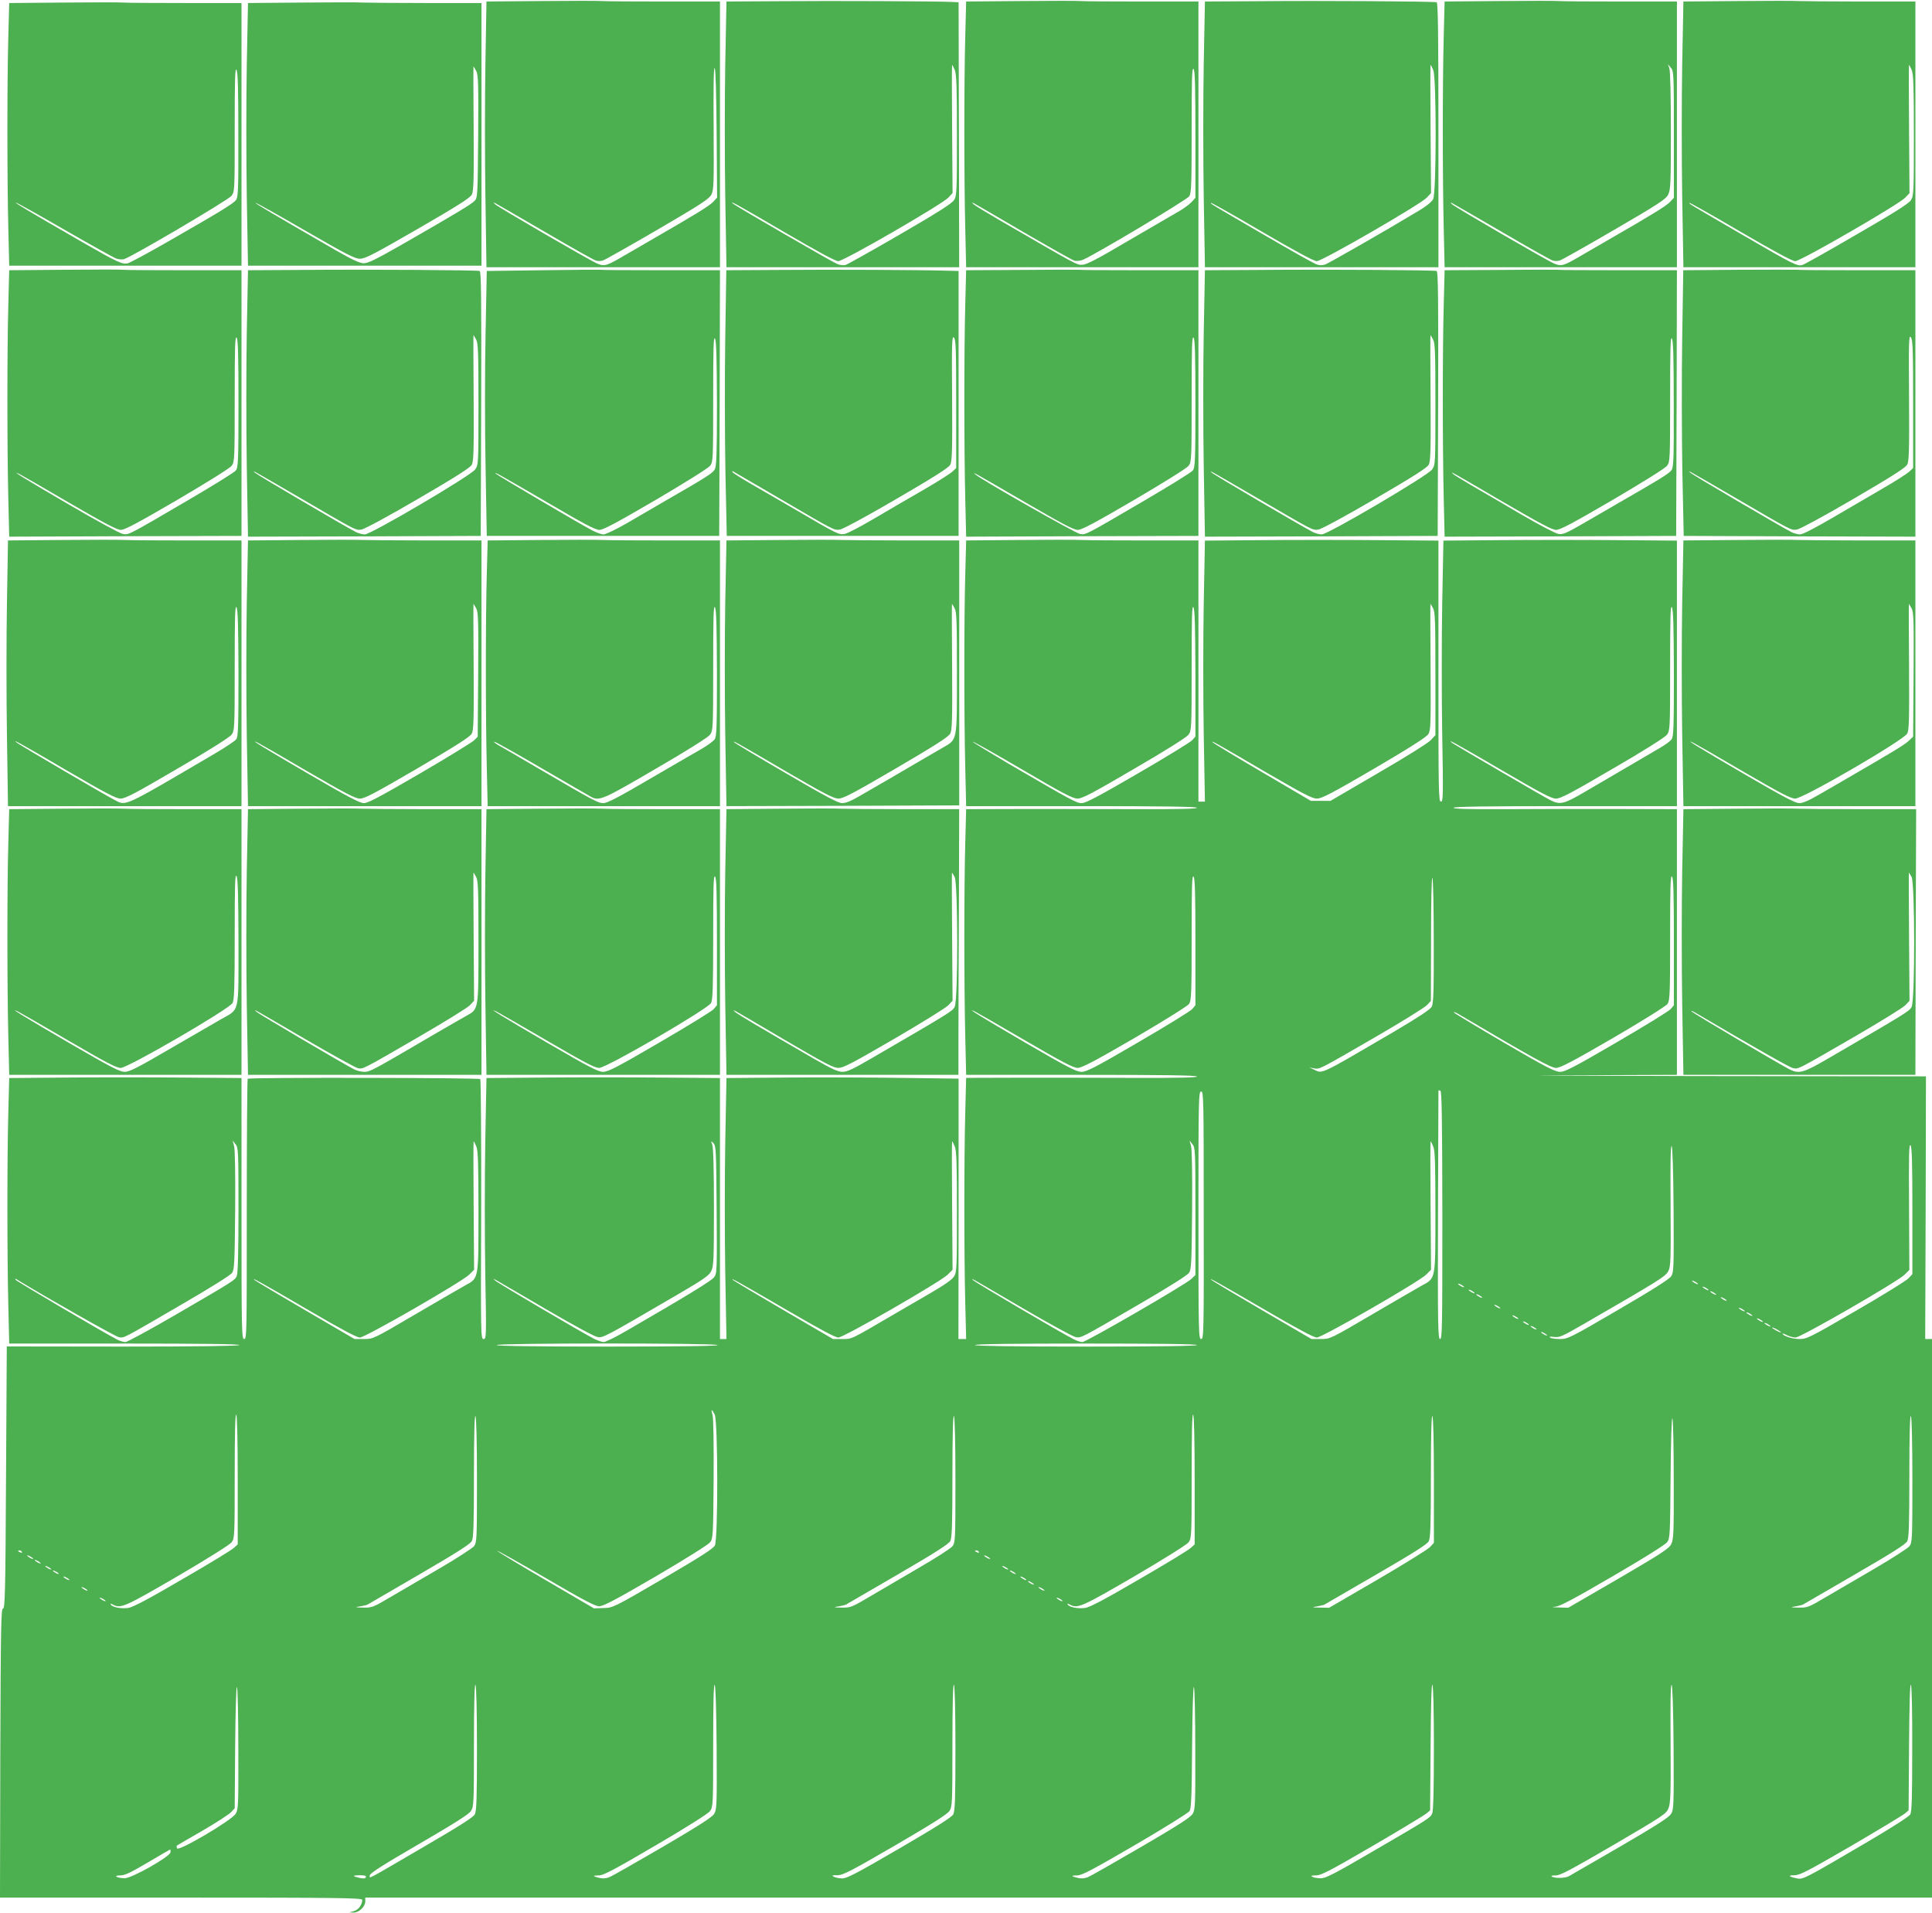 <?xml version="1.0" standalone="no"?>
<!DOCTYPE svg PUBLIC "-//W3C//DTD SVG 20010904//EN"
 "http://www.w3.org/TR/2001/REC-SVG-20010904/DTD/svg10.dtd">
<svg version="1.0" xmlns="http://www.w3.org/2000/svg"
 width="1280pt" height="1267pt" viewBox="0 0 1280 1267"
 preserveAspectRatio="xMidYMid meet">
<g transform="translate(0,1267) scale(0.1,-0.1)"
fill="#4caf50" stroke="none">
<path d="M3584 12663 l-361 -3 -7 -414 c-4 -228 -4 -624 0 -880 l7 -466 773 0
774 0 0 880 0 880 -369 0 c-202 0 -388 1 -412 3 -24 2 -206 2 -405 0z m1164
-878 l3 -424 -28 -30 c-25 -26 -118 -83 -418 -256 -49 -29 -130 -75 -178 -103
-107 -63 -124 -68 -170 -48 -48 20 -658 374 -677 393 -13 14 -13 14 5 5 11 -6
160 -92 330 -191 171 -100 320 -184 333 -187 12 -4 32 -4 45 0 12 3 175 95
362 204 288 168 343 204 358 233 16 31 17 68 15 441 -2 271 0 404 7 397 6 -6
11 -169 13 -434z"/>
<path d="M5164 12662 l-351 -2 -8 -416 c-4 -228 -4 -624 0 -880 l8 -464 771 0
771 0 -2 877 -2 878 -43 2 c-84 5 -799 8 -1144 5z m1162 -457 c11 -28 14 -107
14 -432 0 -370 -1 -400 -19 -428 -13 -22 -107 -82 -357 -227 -186 -108 -349
-199 -362 -203 -13 -4 -38 -1 -55 6 -34 14 -675 385 -691 400 -26 24 27 -5
336 -186 225 -131 342 -195 362 -195 36 0 687 376 729 421 l28 30 -3 425 c-2
233 -2 424 0 424 2 0 10 -16 18 -35z"/>
<path d="M6758 12663 l-357 -3 -6 -233 c-8 -295 -8 -936 0 -1269 l6 -258 770
0 769 0 0 880 0 880 -369 0 c-202 0 -388 1 -412 3 -24 2 -205 2 -401 0z m1162
-885 l0 -418 -27 -30 c-16 -16 -55 -45 -88 -63 -33 -19 -181 -105 -330 -192
-210 -124 -278 -159 -306 -159 -37 -1 -31 -3 -544 294 -88 51 -167 99 -175
107 -13 14 -13 14 5 5 11 -6 160 -92 330 -192 171 -99 321 -184 334 -187 14
-3 37 -1 53 5 64 24 692 398 707 422 14 21 16 74 16 442 0 337 2 415 13 401 9
-13 12 -116 12 -435z"/>
<path d="M8334 12662 l-351 -2 -8 -416 c-4 -228 -4 -624 0 -880 l8 -464 773 0
774 0 0 875 c0 692 -3 877 -12 880 -18 6 -759 11 -1184 7z m1162 -457 c21 -51
21 -813 -1 -854 -9 -18 -46 -48 -97 -78 -231 -139 -592 -345 -618 -355 -23 -7
-39 -7 -63 3 -18 7 -167 91 -332 187 -366 213 -367 213 -362 218 2 3 154 -83
338 -191 225 -131 344 -195 363 -195 36 0 687 376 729 421 l28 30 -3 425 c-2
233 -2 424 0 424 2 0 10 -16 18 -35z"/>
<path d="M9928 12663 l-357 -3 -6 -233 c-8 -295 -8 -936 0 -1269 l6 -258 770
0 769 0 0 880 0 880 -369 0 c-202 0 -388 1 -412 3 -24 2 -205 2 -401 0z m1162
-884 l0 -419 -27 -29 c-25 -26 -119 -84 -418 -256 -49 -29 -130 -75 -178 -103
-107 -63 -124 -68 -170 -48 -48 20 -658 374 -677 393 -13 14 -13 14 5 5 11 -6
160 -92 330 -191 171 -100 320 -184 333 -187 12 -4 32 -4 45 0 12 3 175 95
362 204 291 169 343 203 357 233 16 31 18 72 18 421 0 234 -4 398 -10 415
l-10 28 20 -24 c19 -22 20 -37 20 -442z"/>
<path d="M11509 12663 l-356 -3 -8 -416 c-4 -228 -4 -624 0 -880 l8 -464 768
0 769 0 0 880 0 880 -362 0 c-200 0 -385 2 -413 3 -27 2 -210 2 -406 0z m1157
-458 c11 -28 14 -107 14 -432 0 -370 -1 -400 -19 -428 -13 -22 -107 -82 -357
-226 -186 -109 -349 -200 -362 -204 -34 -10 -57 1 -387 193 -366 213 -367 213
-362 218 2 3 154 -83 338 -191 225 -131 344 -195 363 -195 36 0 687 376 729
421 l28 30 -3 425 c-2 233 -2 424 0 424 2 0 10 -16 18 -35z"/>
<path d="M418 12653 l-357 -3 -6 -228 c-8 -289 -8 -932 0 -1259 l6 -253 770 0
769 0 0 870 0 870 -369 0 c-202 0 -388 1 -412 3 -24 2 -205 2 -401 0z m1161
-878 c1 -374 -1 -412 -17 -432 -19 -23 -101 -74 -452 -275 -129 -74 -248 -138
-263 -142 -37 -9 -70 7 -307 143 -360 208 -439 255 -435 259 2 2 146 -78 319
-178 174 -100 328 -186 344 -192 16 -6 39 -8 53 -5 48 13 692 392 713 420 21
28 21 37 21 442 0 330 2 409 12 392 9 -16 12 -129 12 -432z"/>
<path d="M1999 12653 l-356 -3 -8 -411 c-4 -226 -4 -617 0 -870 l8 -459 773 0
774 0 0 870 0 870 -367 0 c-203 0 -390 2 -418 3 -27 2 -210 2 -406 0z m1156
-453 c14 -26 15 -84 13 -434 -3 -384 -4 -405 -22 -425 -21 -23 -119 -82 -476
-287 -182 -104 -232 -128 -261 -128 -27 1 -76 24 -181 84 -426 246 -539 313
-535 316 2 3 150 -80 328 -183 274 -158 330 -187 364 -187 34 0 94 31 383 198
265 153 346 205 358 227 12 25 14 91 12 439 -2 226 -2 410 -1 410 1 0 9 -14
18 -30z"/>
<path d="M423 10883 l-362 -3 -6 -233 c-8 -295 -8 -946 0 -1277 l6 -255 770 3
769 2 0 880 0 880 -379 0 c-208 0 -391 1 -407 3 -16 2 -192 2 -391 0z m1157
-887 c0 -384 -2 -423 -18 -443 -9 -12 -150 -99 -312 -194 -410 -240 -396 -232
-436 -226 -19 3 -178 90 -353 192 -293 171 -402 238 -331 204 14 -7 163 -92
331 -191 236 -137 314 -178 340 -178 26 0 115 48 374 199 194 114 349 210 360
226 19 25 20 42 20 446 0 338 2 416 13 402 9 -13 12 -116 12 -437z"/>
<path d="M1999 10882 l-356 -2 -8 -415 c-4 -228 -4 -625 0 -882 l8 -468 771 2
771 3 3 875 c2 695 0 876 -10 880 -18 6 -744 11 -1179 7z m1156 -462 c13 -25
15 -90 15 -428 0 -397 0 -399 -22 -432 -29 -41 -688 -429 -731 -430 -15 0 -42
7 -60 16 -77 40 -653 378 -667 392 -20 19 -39 30 305 -170 367 -214 360 -211
399 -206 19 2 178 88 375 203 254 148 347 207 357 227 12 23 14 99 12 443 -2
228 -2 415 -1 415 1 0 9 -13 18 -30z"/>
<path d="M3595 10880 l-370 -5 -8 -417 c-5 -230 -5 -625 0 -878 l8 -460 770 0
770 0 3 880 2 880 -389 0 c-214 0 -395 1 -403 3 -7 1 -179 0 -383 -3z m1155
-883 c0 -330 -3 -413 -14 -435 -13 -26 -49 -49 -341 -217 -49 -29 -153 -89
-230 -134 -79 -46 -152 -81 -166 -81 -15 0 -51 13 -80 29 -92 49 -623 362
-634 373 -16 17 23 -5 346 -193 237 -139 313 -179 340 -179 26 0 112 46 374
199 191 112 349 211 360 226 19 25 20 42 20 445 0 334 2 414 12 397 9 -16 12
-129 13 -430z"/>
<path d="M5174 10882 l-362 -2 -7 -453 c-4 -248 -3 -644 1 -880 l9 -427 768 0
768 0 0 877 0 878 -83 2 c-169 5 -744 8 -1094 5z m1161 -887 l0 -425 -25 -24
c-14 -13 -97 -66 -185 -117 -88 -50 -236 -137 -328 -191 -93 -55 -183 -102
-201 -105 -39 -6 -46 -3 -321 158 -115 67 -256 149 -312 181 -57 33 -106 64
-109 70 -4 6 -3 9 2 6 5 -3 144 -84 309 -180 366 -214 360 -211 399 -206 19 2
178 88 375 203 254 148 347 207 357 227 12 23 14 99 12 443 -3 368 -1 413 12
399 13 -13 15 -75 15 -439z"/>
<path d="M6768 10882 l-367 -2 -6 -233 c-8 -295 -8 -946 0 -1277 l6 -255 770
3 769 2 0 880 0 880 -389 0 c-214 0 -395 1 -403 3 -7 1 -178 1 -380 -1z m1152
-886 c0 -384 -2 -423 -18 -443 -9 -12 -150 -99 -312 -194 -410 -240 -396 -232
-435 -226 -30 5 -640 351 -690 392 -33 27 -12 15 320 -178 251 -146 328 -187
355 -187 27 0 113 46 375 199 194 114 349 210 360 226 19 25 20 42 20 446 0
338 2 416 13 402 9 -13 12 -116 12 -437z"/>
<path d="M8344 10882 l-361 -2 -8 -415 c-4 -228 -4 -625 0 -882 l8 -468 771 2
771 3 3 875 c2 695 0 877 -10 880 -17 6 -728 11 -1174 7z m1151 -462 c13 -25
15 -90 15 -428 0 -397 0 -399 -22 -432 -29 -41 -688 -429 -731 -430 -15 0 -42
7 -60 16 -78 41 -654 378 -667 392 -20 19 -39 30 305 -170 367 -214 360 -211
399 -206 19 2 178 88 375 203 254 148 347 207 357 227 12 23 14 99 12 443 -2
228 -2 415 -1 415 1 0 9 -13 18 -30z"/>
<path d="M9938 10882 l-367 -2 -6 -233 c-8 -287 -8 -937 0 -1277 l6 -255 767
2 767 3 3 880 2 880 -389 0 c-214 0 -395 1 -403 3 -7 1 -178 1 -380 -1z m1151
-892 c1 -378 -1 -417 -17 -437 -15 -20 -79 -60 -337 -208 -49 -29 -154 -89
-233 -135 -124 -72 -147 -82 -177 -77 -20 3 -133 63 -253 133 -119 70 -266
156 -327 191 -60 35 -114 69 -120 75 -14 16 -21 20 330 -185 251 -146 328
-187 355 -187 27 0 113 46 375 199 194 114 349 210 360 226 19 25 20 42 20
445 0 334 2 414 12 397 9 -16 12 -130 12 -437z"/>
<path d="M11519 10883 l-367 -3 -7 -453 c-4 -248 -3 -644 1 -880 l9 -427 768
-3 767 -2 0 883 0 882 -382 0 c-211 0 -392 1 -403 3 -11 1 -185 1 -386 0z
m1156 -890 l0 -423 -25 -24 c-14 -13 -92 -63 -175 -111 -82 -48 -234 -136
-336 -196 -113 -66 -196 -109 -213 -109 -15 0 -41 7 -59 16 -73 38 -653 378
-667 392 -20 19 -39 30 305 -170 367 -214 360 -211 399 -206 19 2 178 88 375
203 255 149 347 207 357 228 12 23 14 98 12 446 -3 374 -1 416 12 397 13 -18
15 -84 15 -443z"/>
<path d="M404 9093 l-351 -3 -7 -414 c-4 -228 -4 -624 0 -880 l7 -466 773 0
774 0 0 880 0 880 -348 0 c-192 0 -382 1 -423 3 -41 2 -232 2 -425 0z m1176
-883 c0 -347 -2 -419 -14 -436 -8 -12 -73 -55 -143 -96 -614 -361 -586 -347
-662 -308 -53 26 -621 359 -646 378 -50 37 33 -9 328 -182 259 -151 326 -186
356 -186 31 0 100 36 376 198 209 121 346 208 359 225 20 28 21 39 21 447 0
334 2 414 12 397 9 -16 12 -131 13 -437z"/>
<path d="M1994 9093 l-351 -3 -8 -411 c-4 -226 -4 -622 0 -880 l8 -469 773 0
774 0 0 880 0 880 -357 0 c-197 0 -387 2 -423 3 -36 2 -223 2 -416 0z m1161
-453 c14 -26 15 -85 13 -440 l-3 -410 -25 -25 c-14 -13 -176 -113 -360 -220
-261 -152 -342 -195 -369 -195 -27 0 -107 42 -361 190 -297 173 -413 244 -340
209 14 -7 163 -92 331 -191 250 -145 313 -178 344 -178 31 0 99 36 382 201
264 155 347 208 359 230 12 25 14 91 12 444 -2 228 -2 415 -1 415 1 0 9 -14
18 -30z"/>
<path d="M3578 9093 l-347 -3 -6 -228 c-8 -289 -8 -941 0 -1274 l6 -258 769 0
770 0 0 880 0 880 -348 0 c-192 0 -382 1 -423 3 -41 2 -230 2 -421 0z m1172
-883 c0 -353 -2 -419 -15 -437 -8 -12 -45 -39 -82 -61 -38 -21 -193 -112 -345
-200 -206 -121 -285 -162 -310 -162 -36 0 -60 13 -423 225 -121 71 -239 140
-263 153 -24 13 -41 26 -38 29 2 3 143 -76 313 -175 169 -99 318 -184 330
-191 54 -28 78 -18 428 187 209 121 346 208 359 225 20 28 21 39 21 447 0 334
2 414 12 397 9 -16 12 -131 13 -437z"/>
<path d="M5164 9093 l-351 -3 -8 -411 c-4 -226 -4 -622 0 -880 l8 -469 771 2
771 3 0 878 0 877 -355 0 c-195 0 -384 2 -420 3 -36 2 -223 2 -416 0z m1161
-453 c13 -24 15 -90 15 -425 0 -462 4 -441 -93 -497 -34 -20 -114 -66 -177
-103 -109 -64 -189 -111 -375 -218 -54 -32 -91 -47 -115 -47 -27 0 -108 43
-370 196 -184 107 -339 200 -345 206 -16 17 20 -3 346 -194 251 -146 313 -178
344 -178 31 0 98 35 382 201 263 154 347 208 359 230 12 25 14 92 12 444 -2
228 -2 415 -1 415 1 0 9 -13 18 -30z"/>
<path d="M6748 9093 l-347 -3 -6 -228 c-8 -288 -8 -940 0 -1274 l6 -258 765 0
c541 0 764 -3 764 -11 0 -7 -122 -10 -412 -9 -227 1 -571 1 -765 1 l-352 -1
-6 -227 c-8 -289 -8 -941 0 -1275 l6 -258 765 0 c534 0 764 -3 764 -11 0 -7
-125 -10 -407 -9 -225 1 -569 1 -765 1 l-357 -1 -6 -232 c-8 -298 -8 -943 0
-1255 l6 -243 -25 0 -26 0 1 863 0 862 -388 5 c-213 3 -560 4 -769 2 l-381 -3
-8 -424 c-4 -233 -4 -622 0 -864 l8 -441 -22 0 -21 0 0 865 0 864 -397 3
c-219 2 -567 2 -774 0 l-376 -3 -8 -428 c-4 -236 -4 -625 0 -865 8 -424 7
-436 -11 -436 -19 0 -19 22 -16 857 1 471 -2 861 -6 865 -9 9 -1532 12 -1541
2 -3 -3 -6 -392 -6 -865 0 -816 0 -859 -17 -859 -17 0 -18 44 -18 865 l0 864
-398 3 c-218 2 -564 2 -769 0 l-372 -3 -6 -232 c-8 -295 -8 -936 0 -1269 l6
-258 765 0 c506 0 763 -3 759 -10 -4 -6 -274 -10 -773 -10 l-767 1 -5 -868
c-4 -763 -7 -868 -20 -868 -13 0 -15 -114 -18 -957 l-2 -958 1200 0 c1043 0
1200 -2 1200 -15 0 -32 -25 -66 -54 -74 l-31 -9 28 -1 c35 -1 77 39 77 74 l0
25 5190 0 5190 0 0 1850 0 1850 -22 0 -23 0 3 870 2 870 -1567 2 c-863 2
-1234 4 -825 5 l742 3 0 880 0 880 -382 1 c-211 1 -544 0 -740 -1 -253 -1
-358 1 -358 9 0 8 213 11 740 11 l740 0 0 879 0 880 -397 3 c-219 2 -567 2
-774 0 l-376 -3 -8 -419 c-4 -231 -4 -619 0 -865 7 -409 7 -445 -9 -445 -15 0
-16 69 -16 864 l0 865 -402 3 c-222 2 -570 2 -774 0 l-371 -3 -8 -419 c-4
-230 -4 -619 0 -864 l8 -446 -22 0 -21 0 0 865 0 865 -348 0 c-192 0 -382 1
-423 3 -41 2 -230 2 -421 0z m1172 -885 l0 -417 -22 -25 c-13 -13 -175 -113
-360 -220 -256 -149 -345 -196 -371 -196 -35 0 -57 12 -490 264 -130 77 -235
141 -233 143 3 3 151 -81 331 -186 267 -157 333 -191 364 -191 31 0 98 35 376
198 209 121 346 208 359 225 20 28 21 39 21 447 0 334 2 414 12 397 9 -16 12
-131 13 -439z m1575 432 c13 -25 15 -91 15 -435 l0 -405 -32 -34 c-18 -19
-175 -117 -348 -217 l-315 -184 -65 0 -65 0 -320 188 c-176 103 -324 193 -330
199 -16 17 20 -3 346 -194 257 -149 312 -178 345 -178 32 1 96 34 379 199 237
139 345 208 358 228 16 26 17 61 15 446 -2 229 -2 417 -1 417 1 0 9 -13 18
-30z m1595 -430 c0 -353 -2 -419 -15 -437 -8 -12 -45 -39 -82 -60 -67 -39
-245 -143 -494 -289 -138 -81 -164 -87 -228 -54 -44 22 -616 356 -646 376 -11
8 -16 14 -12 14 4 0 154 -85 333 -190 266 -155 332 -190 363 -190 31 0 99 36
376 198 209 121 346 208 359 225 20 28 21 39 21 447 0 334 2 414 12 397 9 -16
12 -131 13 -437z m-3170 -1781 l0 -418 -22 -26 c-13 -14 -174 -113 -358 -220
-284 -166 -341 -195 -375 -195 -34 0 -91 30 -365 189 -295 172 -414 245 -340
210 14 -7 164 -93 335 -193 244 -142 317 -180 345 -180 27 0 111 44 378 199
198 116 350 211 360 225 15 23 17 65 17 443 0 336 2 414 13 400 9 -13 12 -116
12 -434z m3170 0 l0 -418 -22 -26 c-13 -14 -174 -113 -358 -220 -281 -164
-341 -195 -374 -195 -33 0 -92 30 -368 191 -181 106 -331 196 -335 202 -4 6 9
2 28 -9 493 -291 616 -359 649 -358 27 0 111 44 378 199 199 116 350 211 360
225 15 23 17 65 17 443 0 336 2 414 13 400 9 -13 12 -116 12 -434z m-1591 3
c1 -326 -2 -408 -13 -430 -10 -19 -83 -67 -252 -167 -501 -293 -470 -278 -529
-250 l-30 14 31 -6 c39 -6 27 -12 409 209 171 99 322 193 338 209 l27 29 1
418 c0 242 4 409 9 397 5 -11 9 -201 9 -423z m57 -1812 c0 -736 -1 -820 -15
-820 -14 0 -16 83 -14 822 2 453 3 824 3 825 0 1 6 0 13 -2 9 -4 12 -179 13
-825z m-1581 0 c1 -783 0 -820 -17 -820 -17 0 -18 37 -18 820 0 774 1 820 18
820 16 0 17 -46 17 -820z m-6395 34 c0 -270 -4 -421 -11 -436 -12 -28 -13 -29
-405 -257 -172 -100 -322 -181 -333 -181 -12 0 -36 7 -54 16 -77 39 -667 386
-673 396 -4 6 -3 9 2 6 203 -124 657 -381 680 -385 38 -6 10 -21 407 210 199
115 336 201 345 216 15 22 17 72 20 413 2 238 -1 403 -7 426 l-10 37 19 -24
c19 -22 20 -41 20 -437z m1576 421 c11 -28 14 -107 14 -432 0 -457 3 -438 -92
-490 -29 -16 -177 -102 -329 -191 -276 -162 -277 -162 -338 -162 l-62 0 -327
191 c-180 105 -331 195 -337 201 -17 17 38 -13 360 -201 210 -123 319 -181
339 -181 36 0 673 367 724 416 l33 33 -3 425 c-2 234 -2 426 0 426 2 0 10 -16
18 -35z m1592 -419 c3 -411 2 -423 -18 -448 -18 -23 -181 -123 -577 -352 -72
-42 -141 -76 -153 -76 -11 0 -40 10 -63 21 -80 41 -642 371 -657 387 -19 19
-50 36 325 -183 195 -114 334 -189 355 -192 37 -5 43 -2 540 288 162 95 198
120 212 149 16 32 18 74 18 422 0 247 -4 397 -11 415 -10 27 -9 27 8 10 17
-16 18 -48 21 -441z m1578 419 c11 -28 14 -107 14 -432 0 -370 -1 -400 -19
-428 -12 -21 -64 -57 -162 -114 -79 -46 -180 -105 -224 -130 -304 -178 -289
-171 -354 -171 l-62 0 -327 191 c-180 105 -331 195 -337 201 -17 17 38 -14
360 -201 213 -124 319 -181 339 -181 36 0 673 367 724 416 l33 33 -3 425 c-2
234 -2 426 0 426 2 0 10 -16 18 -35z m1594 -429 l0 -422 -27 -26 c-40 -38
-697 -418 -722 -418 -12 0 -40 9 -62 21 -81 41 -644 372 -659 387 -19 19 -50
36 325 -183 176 -103 334 -189 351 -192 38 -6 27 -12 417 215 193 112 325 195
335 211 15 22 17 71 20 413 2 238 -1 403 -7 426 l-10 37 19 -24 c19 -22 20
-41 20 -445z m1576 429 c11 -28 14 -107 14 -432 0 -457 3 -438 -92 -490 -29
-16 -177 -102 -329 -191 -276 -162 -277 -162 -338 -162 l-62 0 -327 191 c-180
105 -331 195 -337 201 -17 17 38 -14 360 -201 213 -124 319 -181 339 -181 36
0 673 367 724 416 l33 33 -3 425 c-2 234 -2 426 0 426 2 0 10 -16 18 -35z
m3174 -427 l0 -418 -27 -29 c-16 -16 -172 -113 -349 -215 -305 -177 -323 -186
-373 -186 -45 0 -111 21 -111 36 0 2 13 -2 30 -11 16 -8 41 -15 56 -15 34 0
674 369 722 416 l32 32 -2 421 c-2 339 -1 418 10 404 9 -13 12 -116 12 -435z
m-1582 9 c2 -379 1 -414 -15 -440 -13 -20 -118 -87 -351 -223 -317 -185 -335
-194 -385 -194 -29 0 -59 4 -66 9 -10 7 -2 8 25 5 35 -5 54 3 194 84 509 294
544 316 563 352 16 32 17 69 15 437 -2 268 0 399 7 392 6 -6 11 -164 13 -422z
m162 -493 c0 -2 -9 0 -20 6 -11 6 -20 13 -20 16 0 2 9 0 20 -6 11 -6 20 -13
20 -16z m-1550 -20 c0 -2 -9 0 -20 6 -11 6 -20 13 -20 16 0 2 9 0 20 -6 11 -6
20 -13 20 -16z m1620 -20 c0 -2 -9 0 -20 6 -11 6 -20 13 -20 16 0 2 9 0 20 -6
11 -6 20 -13 20 -16z m-1550 -20 c0 -2 -9 0 -20 6 -11 6 -20 13 -20 16 0 2 9
0 20 -6 11 -6 20 -13 20 -16z m1600 -10 c0 -2 -9 0 -20 6 -11 6 -20 13 -20 16
0 2 9 0 20 -6 11 -6 20 -13 20 -16z m-1550 -20 c0 -2 -9 0 -20 6 -11 6 -20 13
-20 16 0 2 9 0 20 -6 11 -6 20 -13 20 -16z m1620 -20 c0 -2 -9 0 -20 6 -11 6
-20 13 -20 16 0 2 9 0 20 -6 11 -6 20 -13 20 -16z m-1500 -50 c0 -2 -9 0 -20
6 -11 6 -20 13 -20 16 0 2 9 0 20 -6 11 -6 20 -13 20 -16z m1620 -20 c0 -2 -9
0 -20 6 -11 6 -20 13 -20 16 0 2 9 0 20 -6 11 -6 20 -13 20 -16z m50 -30 c0
-2 -9 0 -20 6 -11 6 -20 13 -20 16 0 2 9 0 20 -6 11 -6 20 -13 20 -16z m-1550
-20 c0 -2 -9 0 -20 6 -11 6 -20 13 -20 16 0 2 9 0 20 -6 11 -6 20 -13 20 -16z
m1620 -20 c0 -2 -9 0 -20 6 -11 6 -20 13 -20 16 0 2 9 0 20 -6 11 -6 20 -13
20 -16z m-1550 -20 c0 -2 -9 0 -20 6 -11 6 -20 13 -20 16 0 2 9 0 20 -6 11 -6
20 -13 20 -16z m1600 -10 c0 -2 -9 0 -20 6 -11 6 -20 13 -20 16 0 2 9 0 20 -6
11 -6 20 -13 20 -16z m-1550 -20 c0 -2 -9 0 -20 6 -11 6 -20 13 -20 16 0 2 9
0 20 -6 11 -6 20 -13 20 -16z m1620 -20 c0 -2 -13 2 -30 11 -16 9 -30 18 -30
21 0 2 14 -2 30 -11 17 -9 30 -18 30 -21z m-1550 -20 c0 -2 -9 0 -20 6 -11 6
-20 13 -20 16 0 2 9 0 20 -6 11 -6 20 -13 20 -16z m-5495 -64 c4 -6 -245 -10
-729 -10 -478 0 -736 4 -736 10 0 14 1457 14 1465 0z m3175 0 c0 -6 -258 -10
-735 -10 -473 0 -735 4 -735 10 0 7 262 10 735 10 477 0 735 -3 735 -10z
m-3195 -460 c22 -42 23 -826 1 -868 -10 -20 -102 -79 -344 -220 -329 -192
-331 -192 -394 -194 l-63 -2 -323 189 c-177 103 -320 190 -318 192 2 3 148
-79 323 -181 248 -145 326 -186 353 -186 27 0 109 43 375 198 199 117 348 210
360 226 19 26 20 43 23 417 1 226 -1 404 -7 424 -12 43 -7 45 14 5z m-3160
-435 l0 -425 -25 -23 c-14 -14 -167 -107 -340 -207 -226 -132 -328 -186 -359
-191 -47 -7 -106 4 -117 22 -4 8 0 7 14 0 52 -28 78 -16 427 187 200 117 348
210 360 226 19 27 20 40 20 441 0 276 3 411 10 404 6 -6 10 -165 10 -434z
m6340 0 l0 -425 -25 -23 c-14 -14 -167 -107 -340 -207 -226 -132 -328 -186
-359 -191 -47 -7 -106 4 -117 22 -4 8 0 7 14 0 52 -28 78 -16 427 187 200 117
348 210 360 226 19 27 20 40 20 441 0 276 3 411 10 404 6 -6 10 -165 10 -434z
m-4755 -1 c0 -395 -1 -412 -20 -437 -11 -13 -111 -78 -222 -143 -112 -65 -259
-151 -327 -191 -119 -70 -125 -73 -185 -72 -55 1 -57 2 -21 8 22 4 45 9 50 12
6 3 160 93 344 200 244 142 337 201 347 221 11 22 14 105 14 435 0 267 4 403
10 393 6 -9 10 -178 10 -426z m3170 0 c0 -398 -1 -412 -20 -437 -11 -14 -112
-79 -223 -143 -111 -65 -258 -151 -326 -191 -119 -70 -125 -73 -185 -72 -55 1
-57 2 -21 8 22 4 45 9 50 12 6 3 160 93 344 200 244 142 337 201 347 221 11
22 14 105 14 435 0 267 4 403 10 393 6 -9 10 -178 10 -426z m3170 -1 l0 -413
-27 -29 c-16 -16 -172 -113 -347 -215 l-320 -186 -60 1 c-56 1 -57 2 -21 8 22
4 45 9 50 12 6 3 160 93 343 199 250 145 337 200 348 221 11 23 14 101 14 436
0 267 4 403 10 393 6 -9 10 -178 10 -427z m3170 1 c0 -395 -1 -412 -20 -437
-11 -13 -111 -78 -222 -143 -112 -65 -259 -151 -327 -191 -119 -70 -125 -73
-185 -72 -55 1 -57 2 -21 8 22 4 45 9 50 12 6 3 160 93 343 199 250 145 337
200 348 221 11 23 14 101 14 436 0 267 4 403 10 393 6 -9 10 -178 10 -426z
m-1581 1 c1 -352 -1 -393 -17 -424 -14 -29 -68 -64 -349 -228 l-333 -193 -62
2 c-46 1 -52 3 -23 5 31 3 123 52 380 202 200 116 348 209 360 225 19 26 20
43 23 434 2 233 7 398 12 387 5 -11 9 -195 9 -410z m-10944 -475 c3 -6 -1 -7
-9 -4 -18 7 -21 14 -7 14 6 0 13 -4 16 -10z m6340 0 c3 -6 -1 -7 -9 -4 -18 7
-21 14 -7 14 6 0 13 -4 16 -10z m-6265 -46 c0 -2 -9 0 -20 6 -11 6 -20 13 -20
16 0 2 9 0 20 -6 11 -6 20 -13 20 -16z m6340 0 c0 -2 -9 0 -20 6 -11 6 -20 13
-20 16 0 2 9 0 20 -6 11 -6 20 -13 20 -16z m-6290 -30 c0 -2 -9 0 -20 6 -11 6
-20 13 -20 16 0 2 9 0 20 -6 11 -6 20 -13 20 -16z m70 -40 c0 -2 -9 0 -20 6
-11 6 -20 13 -20 16 0 2 9 0 20 -6 11 -6 20 -13 20 -16z m6340 0 c0 -2 -9 0
-20 6 -11 6 -20 13 -20 16 0 2 9 0 20 -6 11 -6 20 -13 20 -16z m-6290 -30 c0
-2 -9 0 -20 6 -11 6 -20 13 -20 16 0 2 9 0 20 -6 11 -6 20 -13 20 -16z m6340
0 c0 -2 -9 0 -20 6 -11 6 -20 13 -20 16 0 2 9 0 20 -6 11 -6 20 -13 20 -16z
m-6270 -40 c0 -2 -9 0 -20 6 -11 6 -20 13 -20 16 0 2 9 0 20 -6 11 -6 20 -13
20 -16z m6340 0 c0 -2 -9 0 -20 6 -11 6 -20 13 -20 16 0 2 9 0 20 -6 11 -6 20
-13 20 -16z m50 -30 c0 -2 -9 0 -20 6 -11 6 -20 13 -20 16 0 2 9 0 20 -6 11
-6 20 -13 20 -16z m-6270 -40 c0 -2 -9 0 -20 6 -11 6 -20 13 -20 16 0 2 9 0
20 -6 11 -6 20 -13 20 -16z m6340 0 c0 -2 -9 0 -20 6 -11 6 -20 13 -20 16 0 2
9 0 20 -6 11 -6 20 -13 20 -16z m-6220 -70 c0 -2 -9 0 -20 6 -11 6 -20 13 -20
16 0 2 9 0 20 -6 11 -6 20 -13 20 -16z m6340 0 c0 -2 -9 0 -20 6 -11 6 -20 13
-20 16 0 2 9 0 20 -6 11 -6 20 -13 20 -16z m-3880 -977 c0 -332 -3 -413 -14
-435 -10 -20 -102 -78 -332 -212 -403 -235 -364 -215 -364 -193 0 14 88 70
326 208 239 139 332 198 345 220 18 28 19 58 19 440 0 268 4 405 10 395 6 -9
10 -177 10 -423z m1588 5 c2 -385 1 -409 -17 -438 -14 -22 -101 -78 -340 -218
-177 -103 -335 -193 -352 -200 -21 -9 -44 -11 -66 -6 -48 11 -50 17 -6 17 31
0 99 36 377 199 209 122 347 210 360 227 20 28 21 39 21 437 0 273 3 406 10
399 6 -6 11 -163 13 -417z m1582 -5 c0 -333 -3 -413 -14 -435 -11 -20 -108
-81 -358 -227 -291 -169 -349 -199 -380 -198 -21 1 -46 6 -55 12 -14 8 -9 10
24 9 37 0 84 24 384 198 250 146 347 207 360 229 18 28 19 57 19 440 0 268 4
405 10 395 6 -9 10 -177 10 -423z m3170 1 c0 -265 -4 -415 -11 -430 -13 -30
-19 -34 -387 -248 -265 -155 -319 -182 -352 -182 -22 0 -47 5 -56 10 -12 7 -6
9 24 9 35 0 90 29 374 194 183 107 344 204 358 216 l25 21 3 424 c2 272 6 418
12 408 6 -9 10 -182 10 -422z m1588 4 c2 -384 1 -409 -17 -438 -14 -23 -100
-78 -337 -216 -176 -102 -329 -190 -341 -197 -25 -13 -92 -14 -111 -2 -9 5 0
8 25 8 31 0 98 36 385 203 336 197 348 205 363 244 13 35 15 99 13 433 -2 261
0 389 7 382 6 -6 11 -163 13 -417z m1581 -7 c0 -324 -3 -415 -13 -434 -9 -15
-120 -86 -302 -193 -392 -230 -409 -239 -447 -231 -55 10 -66 22 -20 21 37 0
82 23 375 193 183 107 344 204 358 216 l25 21 3 424 c2 272 6 418 12 408 6 -9
10 -183 9 -425z m-11090 -5 c1 -368 0 -397 -18 -425 -25 -43 -379 -251 -388
-229 -3 8 -4 16 -2 18 2 2 78 46 170 99 91 53 176 108 190 123 l24 26 3 411
c2 234 7 403 12 392 5 -11 9 -198 9 -415z m6340 0 c1 -369 0 -397 -18 -426
-14 -23 -100 -78 -340 -218 -177 -103 -335 -193 -352 -200 -21 -9 -44 -11 -66
-6 -48 11 -50 17 -6 17 31 0 100 37 384 202 190 111 352 212 360 224 11 18 15
95 17 432 2 233 7 401 12 390 5 -11 9 -198 9 -415z m-6789 -679 c0 -28 -259
-175 -306 -173 -52 2 -77 19 -28 19 31 0 69 18 184 86 80 47 146 86 148 86 1
1 2 -8 2 -18z m1294 -166 c-4 -9 -15 -10 -40 -5 -52 12 -52 18 0 18 32 0 43
-3 40 -13z"/>
<path d="M11504 9093 l-351 -3 -8 -411 c-4 -226 -4 -622 0 -880 l8 -469 768 0
769 0 0 880 0 880 -352 0 c-194 0 -382 2 -418 3 -36 2 -223 2 -416 0z m1161
-453 c14 -26 15 -85 13 -440 l-3 -410 -30 -28 c-27 -26 -107 -74 -440 -267
-49 -29 -126 -73 -170 -98 -53 -31 -92 -47 -114 -47 -27 0 -109 43 -361 190
-297 173 -413 244 -340 209 14 -7 163 -92 331 -191 248 -144 313 -178 343
-178 53 0 719 387 742 431 12 25 14 90 12 444 -2 228 -2 415 -1 415 1 0 9 -14
18 -30z"/>
<path d="M413 7313 l-352 -3 -6 -228 c-8 -288 -8 -940 0 -1274 l6 -258 770 0
769 0 0 880 0 880 -359 0 c-197 0 -385 1 -417 3 -32 2 -217 2 -411 0z m1167
-884 c0 -483 10 -439 -118 -512 -42 -24 -194 -112 -337 -195 -216 -126 -267
-152 -299 -152 -33 0 -92 31 -366 190 -297 173 -413 244 -340 209 14 -7 164
-93 335 -193 244 -142 317 -181 345 -180 48 0 719 390 741 430 11 22 14 102
14 445 0 333 2 413 12 396 9 -16 12 -131 13 -438z"/>
<path d="M1999 7313 l-356 -3 -8 -416 c-4 -228 -4 -624 0 -880 l8 -464 773 0
774 0 0 880 0 880 -367 0 c-203 0 -390 2 -418 3 -27 2 -210 2 -406 0z m1156
-453 c13 -25 15 -90 15 -431 0 -455 2 -442 -82 -489 -24 -13 -108 -62 -188
-108 -432 -253 -448 -262 -485 -262 -20 0 -50 7 -68 16 -81 42 -634 368 -647
381 -19 20 -50 37 322 -180 175 -102 331 -188 347 -192 37 -8 23 -15 406 207
171 99 323 193 338 209 l28 30 -3 425 c-2 233 -2 424 -1 424 1 0 9 -13 18 -30z"/>
<path d="M3579 7313 l-356 -3 -7 -414 c-4 -228 -4 -624 0 -880 l7 -466 773 0
774 0 0 880 0 880 -359 0 c-197 0 -385 1 -417 3 -32 2 -219 2 -415 0z m1171
-884 l0 -418 -22 -26 c-13 -14 -174 -113 -358 -220 -281 -164 -341 -195 -374
-195 -33 0 -91 30 -366 190 -299 174 -412 244 -340 209 14 -7 164 -93 335
-193 244 -142 317 -181 345 -180 48 0 719 390 741 430 11 22 14 101 14 441 0
333 2 410 13 396 9 -13 12 -116 12 -434z"/>
<path d="M5169 7313 l-356 -3 -8 -411 c-4 -226 -4 -622 0 -880 l8 -469 768 0
769 0 0 233 c0 127 1 523 3 880 l2 647 -365 0 c-201 0 -387 2 -415 3 -27 2
-210 2 -406 0z m1156 -453 c22 -43 23 -816 0 -860 -15 -28 -25 -35 -552 -341
-120 -70 -160 -89 -191 -89 -30 0 -70 18 -183 83 -365 211 -515 300 -529 314
-19 20 -47 36 325 -183 272 -159 326 -188 360 -188 34 1 91 31 370 193 182
106 343 206 358 222 l28 30 -3 425 c-2 233 -2 424 -1 424 1 0 9 -13 18 -30z"/>
<path d="M11509 7313 l-356 -3 -8 -411 c-4 -226 -4 -622 0 -880 l8 -469 768 0
769 0 2 880 3 880 -365 0 c-201 0 -387 2 -415 3 -27 2 -210 2 -406 0z m1156
-453 c22 -43 23 -816 0 -860 -15 -28 -25 -35 -552 -341 -164 -96 -194 -104
-256 -73 -76 39 -633 368 -647 382 -9 9 -1 7 20 -5 415 -244 624 -362 648
-368 38 -8 23 -15 407 207 171 99 323 193 338 209 l28 30 -3 425 c-2 233 -2
424 -1 424 1 0 9 -13 18 -30z"/>
</g>
</svg>
